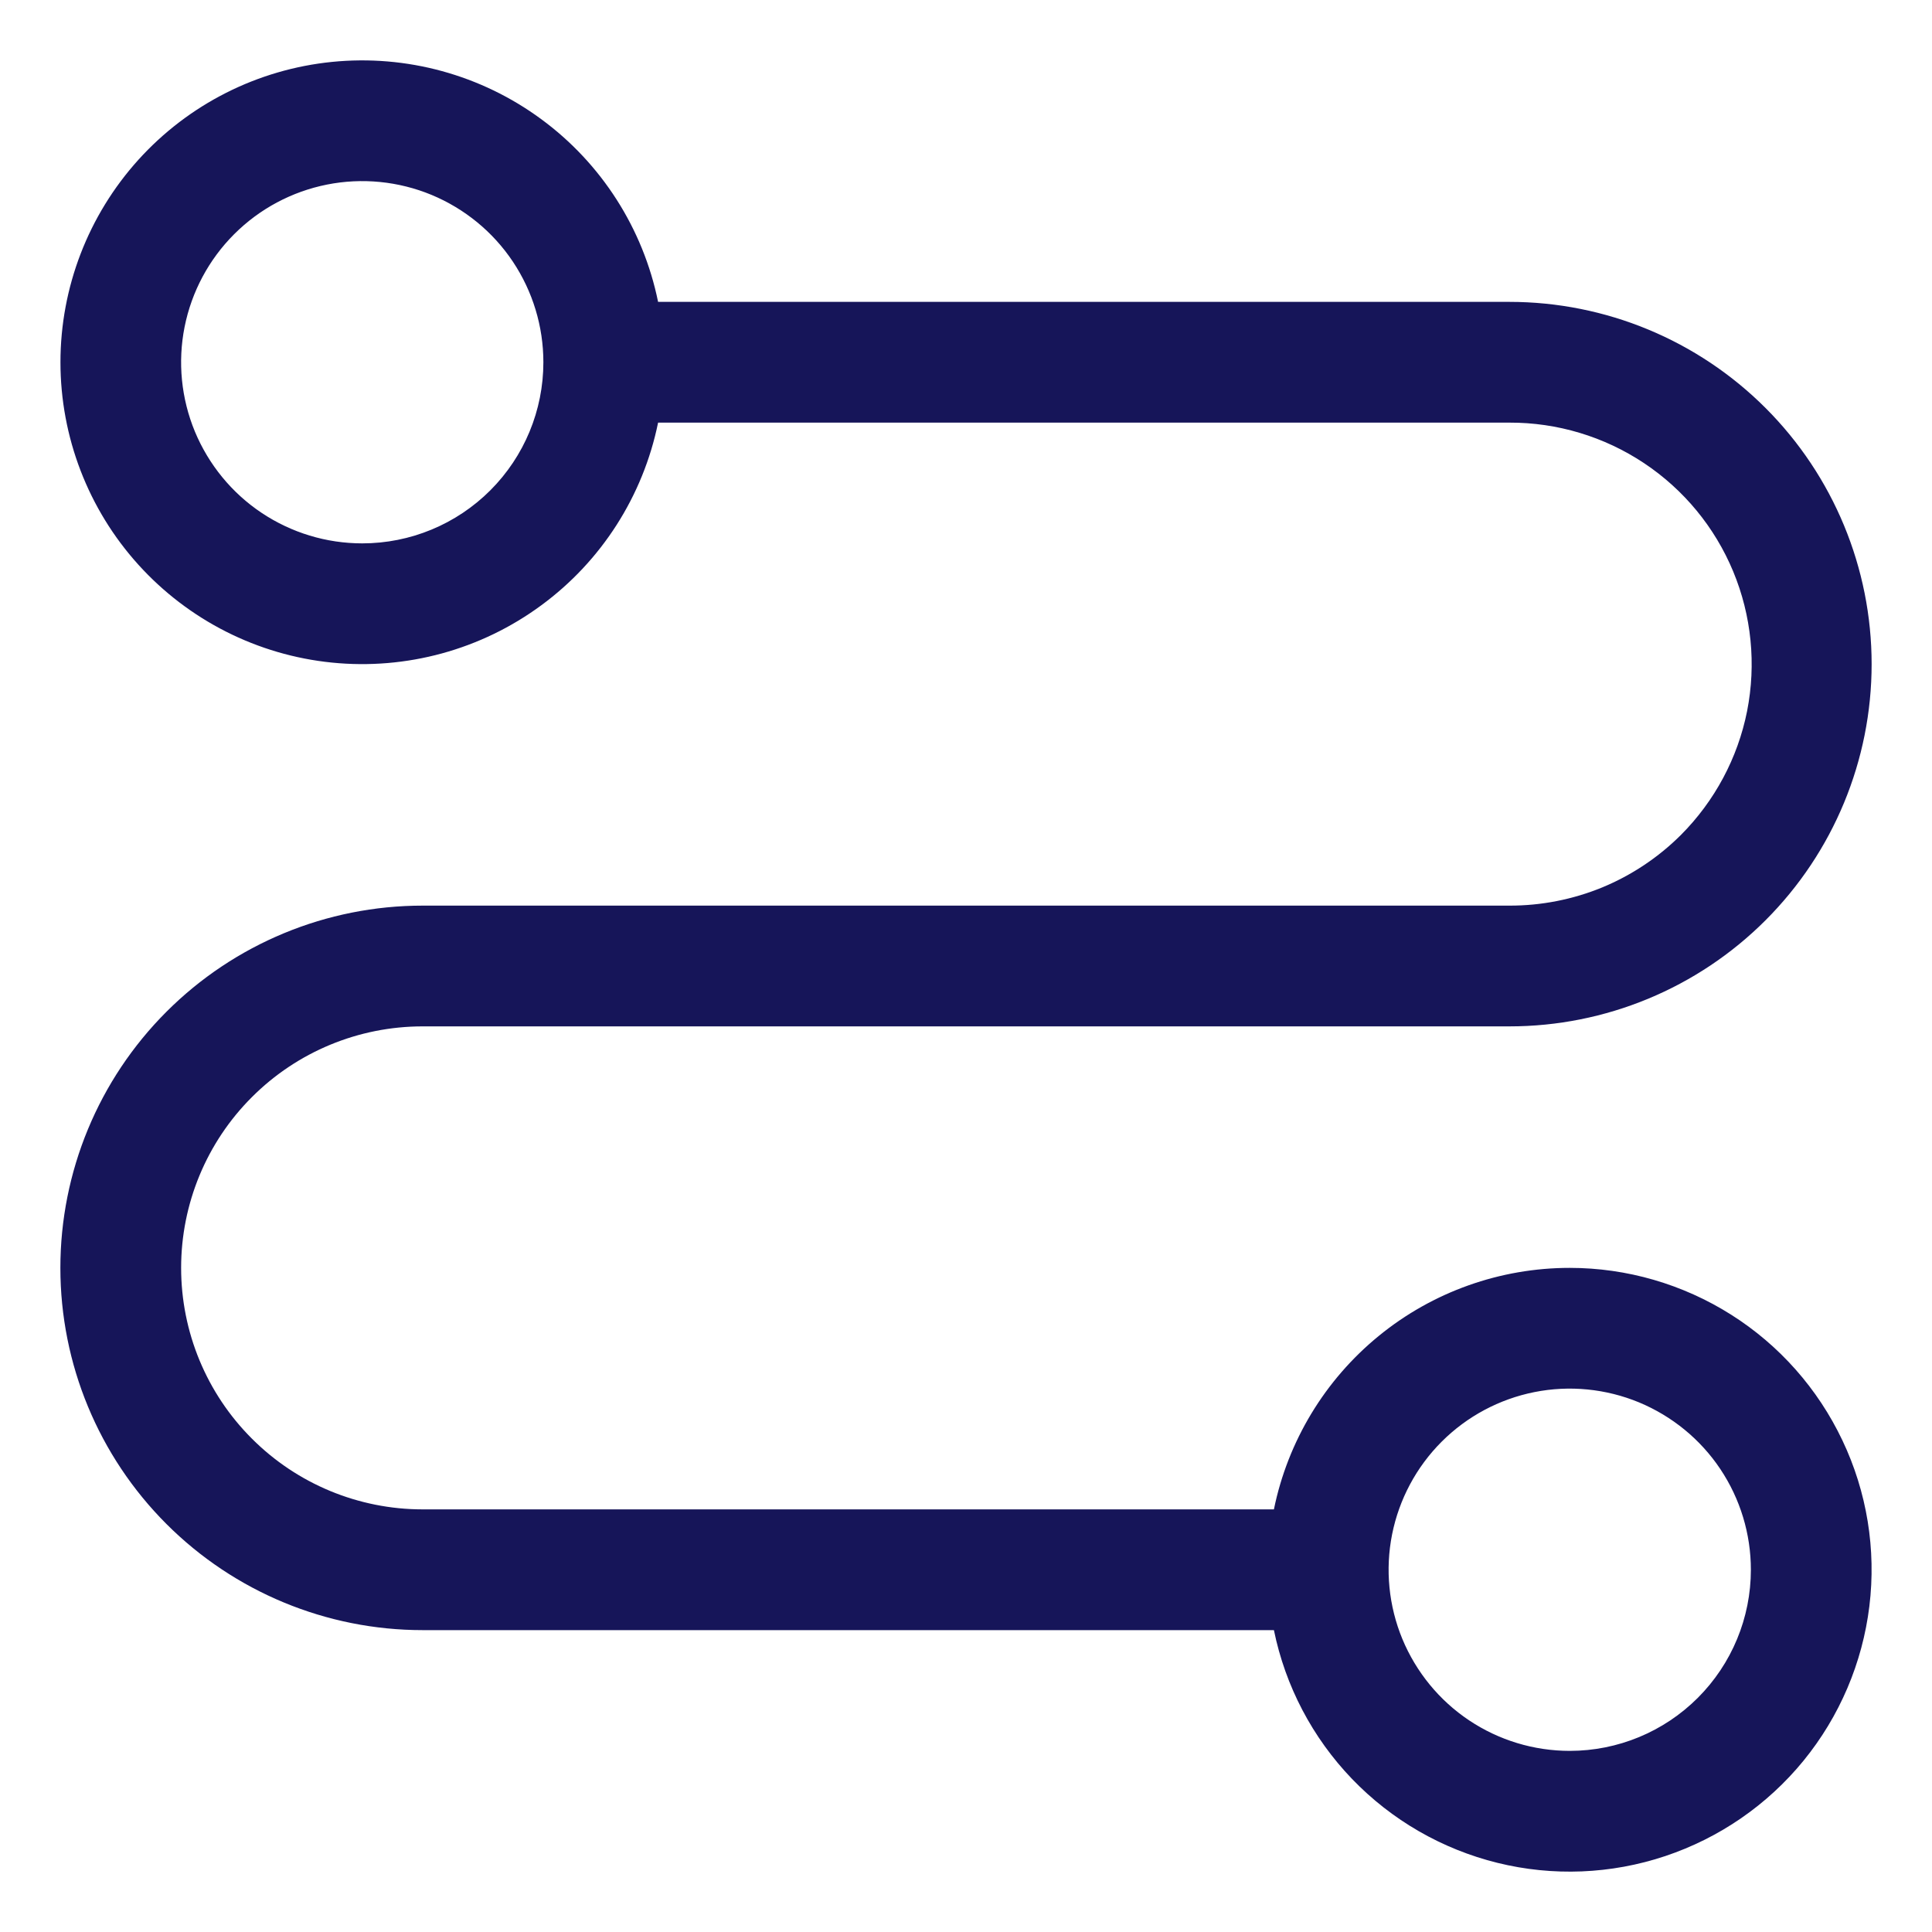 <svg width="24" height="24" viewBox="0 0 24 24" fill="none" xmlns="http://www.w3.org/2000/svg">
<g clip-path="url(#clip0_534_4238)">
<path d="M19.5 15.75C18.636 15.75 17.797 16.048 17.128 16.595C16.458 17.142 15.998 17.903 15.825 18.75H5.25C4.454 18.75 3.691 18.434 3.129 17.871C2.566 17.309 2.25 16.546 2.25 15.75C2.25 14.954 2.566 14.191 3.129 13.629C3.691 13.066 4.454 12.75 5.25 12.75H18.75C19.944 12.75 21.088 12.276 21.932 11.432C22.776 10.588 23.25 9.443 23.25 8.25C23.25 7.057 22.776 5.912 21.932 5.068C21.088 4.224 19.944 3.75 18.75 3.75H8.175C7.989 2.839 7.472 2.03 6.723 1.48C5.975 0.929 5.048 0.676 4.124 0.769C3.199 0.862 2.342 1.296 1.719 1.985C1.096 2.675 0.751 3.571 0.751 4.5C0.751 5.429 1.096 6.326 1.719 7.015C2.342 7.704 3.199 8.138 4.124 8.231C5.048 8.324 5.975 8.071 6.723 7.52C7.472 6.97 7.989 6.161 8.175 5.25H18.75C19.344 5.248 19.926 5.423 20.421 5.752C20.916 6.081 21.302 6.549 21.53 7.098C21.758 7.647 21.818 8.251 21.703 8.834C21.587 9.417 21.3 9.952 20.88 10.373C20.6 10.652 20.268 10.873 19.903 11.024C19.537 11.174 19.145 11.251 18.75 11.25H5.25C4.057 11.25 2.912 11.724 2.068 12.568C1.224 13.412 0.75 14.556 0.75 15.75C0.75 16.944 1.224 18.088 2.068 18.932C2.912 19.776 4.057 20.25 5.25 20.25H15.825C15.967 20.945 16.303 21.586 16.795 22.098C17.286 22.609 17.913 22.971 18.602 23.141C19.29 23.311 20.013 23.282 20.686 23.057C21.359 22.832 21.955 22.422 22.404 21.872C22.852 21.323 23.136 20.657 23.222 19.953C23.308 19.248 23.192 18.534 22.887 17.893C22.583 17.252 22.104 16.71 21.504 16.331C20.904 15.952 20.209 15.75 19.5 15.75ZM4.5 6.75C4.055 6.75 3.62 6.618 3.25 6.371C2.88 6.124 2.592 5.772 2.421 5.361C2.251 4.95 2.206 4.498 2.293 4.061C2.38 3.625 2.594 3.224 2.909 2.909C3.224 2.594 3.625 2.38 4.061 2.293C4.497 2.206 4.95 2.251 5.361 2.421C5.772 2.592 6.124 2.88 6.371 3.25C6.618 3.62 6.75 4.055 6.75 4.5C6.75 5.097 6.513 5.669 6.091 6.091C5.669 6.513 5.097 6.75 4.5 6.75ZM19.5 21.75C19.055 21.75 18.62 21.618 18.25 21.371C17.88 21.124 17.592 20.772 17.421 20.361C17.251 19.95 17.206 19.497 17.293 19.061C17.38 18.625 17.594 18.224 17.909 17.909C18.224 17.594 18.625 17.38 19.061 17.293C19.497 17.206 19.95 17.251 20.361 17.421C20.772 17.592 21.124 17.88 21.371 18.25C21.618 18.62 21.75 19.055 21.75 19.5C21.75 20.097 21.513 20.669 21.091 21.091C20.669 21.513 20.097 21.75 19.5 21.75Z" fill="#161559"/>
</g>
<defs>
<clipPath id="clip0_534_4238">
<rect width="24" height="24" fill="white"/>
</clipPath>
</defs>
</svg>
